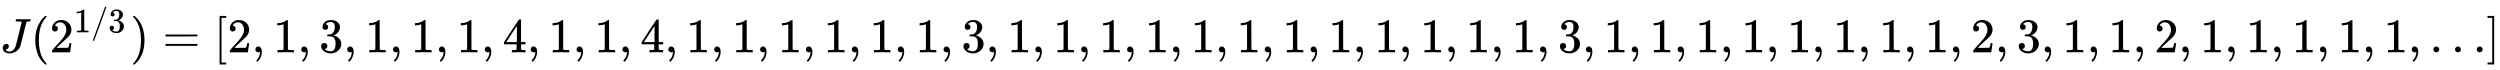 <svg xmlns:xlink="http://www.w3.org/1999/xlink" width="119.684ex" height="3.343ex" style="vertical-align: -0.838ex;" viewBox="0 -1078.4 51530.3 1439.2" role="img" focusable="false" xmlns="http://www.w3.org/2000/svg" aria-labelledby="MathJax-SVG-1-Title">
<title id="MathJax-SVG-1-Title">{\displaystyle J(2^{1/3})=[2,1,3,1,1,1,4,1,1,4,1,1,1,1,1,1,3,1,1,1,1,1,1,1,1,1,1,1,1,3,1,1,1,1,1,1,1,1,2,3,1,1,2,1,1,1,1,1,\ldots ]}</title>
<defs aria-hidden="true">
<path stroke-width="1" id="E1-MJMATHI-4A" d="M447 625Q447 637 354 637H329Q323 642 323 645T325 664Q329 677 335 683H352Q393 681 498 681Q541 681 568 681T605 682T619 682Q633 682 633 672Q633 670 630 658Q626 642 623 640T604 637Q552 637 545 623Q541 610 483 376Q420 128 419 127Q397 64 333 21T195 -22Q137 -22 97 8T57 88Q57 130 80 152T132 174Q177 174 182 130Q182 98 164 80T123 56Q115 54 115 53T122 44Q148 15 197 15Q235 15 271 47T324 130Q328 142 387 380T447 625Z"></path>
<path stroke-width="1" id="E1-MJMAIN-28" d="M94 250Q94 319 104 381T127 488T164 576T202 643T244 695T277 729T302 750H315H319Q333 750 333 741Q333 738 316 720T275 667T226 581T184 443T167 250T184 58T225 -81T274 -167T316 -220T333 -241Q333 -250 318 -250H315H302L274 -226Q180 -141 137 -14T94 250Z"></path>
<path stroke-width="1" id="E1-MJMAIN-32" d="M109 429Q82 429 66 447T50 491Q50 562 103 614T235 666Q326 666 387 610T449 465Q449 422 429 383T381 315T301 241Q265 210 201 149L142 93L218 92Q375 92 385 97Q392 99 409 186V189H449V186Q448 183 436 95T421 3V0H50V19V31Q50 38 56 46T86 81Q115 113 136 137Q145 147 170 174T204 211T233 244T261 278T284 308T305 340T320 369T333 401T340 431T343 464Q343 527 309 573T212 619Q179 619 154 602T119 569T109 550Q109 549 114 549Q132 549 151 535T170 489Q170 464 154 447T109 429Z"></path>
<path stroke-width="1" id="E1-MJMAIN-31" d="M213 578L200 573Q186 568 160 563T102 556H83V602H102Q149 604 189 617T245 641T273 663Q275 666 285 666Q294 666 302 660V361L303 61Q310 54 315 52T339 48T401 46H427V0H416Q395 3 257 3Q121 3 100 0H88V46H114Q136 46 152 46T177 47T193 50T201 52T207 57T213 61V578Z"></path>
<path stroke-width="1" id="E1-MJMAIN-2F" d="M423 750Q432 750 438 744T444 730Q444 725 271 248T92 -240Q85 -250 75 -250Q68 -250 62 -245T56 -231Q56 -221 230 257T407 740Q411 750 423 750Z"></path>
<path stroke-width="1" id="E1-MJMAIN-33" d="M127 463Q100 463 85 480T69 524Q69 579 117 622T233 665Q268 665 277 664Q351 652 390 611T430 522Q430 470 396 421T302 350L299 348Q299 347 308 345T337 336T375 315Q457 262 457 175Q457 96 395 37T238 -22Q158 -22 100 21T42 130Q42 158 60 175T105 193Q133 193 151 175T169 130Q169 119 166 110T159 94T148 82T136 74T126 70T118 67L114 66Q165 21 238 21Q293 21 321 74Q338 107 338 175V195Q338 290 274 322Q259 328 213 329L171 330L168 332Q166 335 166 348Q166 366 174 366Q202 366 232 371Q266 376 294 413T322 525V533Q322 590 287 612Q265 626 240 626Q208 626 181 615T143 592T132 580H135Q138 579 143 578T153 573T165 566T175 555T183 540T186 520Q186 498 172 481T127 463Z"></path>
<path stroke-width="1" id="E1-MJMAIN-29" d="M60 749L64 750Q69 750 74 750H86L114 726Q208 641 251 514T294 250Q294 182 284 119T261 12T224 -76T186 -143T145 -194T113 -227T90 -246Q87 -249 86 -250H74Q66 -250 63 -250T58 -247T55 -238Q56 -237 66 -225Q221 -64 221 250T66 725Q56 737 55 738Q55 746 60 749Z"></path>
<path stroke-width="1" id="E1-MJMAIN-3D" d="M56 347Q56 360 70 367H707Q722 359 722 347Q722 336 708 328L390 327H72Q56 332 56 347ZM56 153Q56 168 72 173H708Q722 163 722 153Q722 140 707 133H70Q56 140 56 153Z"></path>
<path stroke-width="1" id="E1-MJMAIN-5B" d="M118 -250V750H255V710H158V-210H255V-250H118Z"></path>
<path stroke-width="1" id="E1-MJMAIN-2C" d="M78 35T78 60T94 103T137 121Q165 121 187 96T210 8Q210 -27 201 -60T180 -117T154 -158T130 -185T117 -194Q113 -194 104 -185T95 -172Q95 -168 106 -156T131 -126T157 -76T173 -3V9L172 8Q170 7 167 6T161 3T152 1T140 0Q113 0 96 17Z"></path>
<path stroke-width="1" id="E1-MJMAIN-34" d="M462 0Q444 3 333 3Q217 3 199 0H190V46H221Q241 46 248 46T265 48T279 53T286 61Q287 63 287 115V165H28V211L179 442Q332 674 334 675Q336 677 355 677H373L379 671V211H471V165H379V114Q379 73 379 66T385 54Q393 47 442 46H471V0H462ZM293 211V545L74 212L183 211H293Z"></path>
<path stroke-width="1" id="E1-MJMAIN-2026" d="M78 60Q78 84 95 102T138 120Q162 120 180 104T199 61Q199 36 182 18T139 0T96 17T78 60ZM525 60Q525 84 542 102T585 120Q609 120 627 104T646 61Q646 36 629 18T586 0T543 17T525 60ZM972 60Q972 84 989 102T1032 120Q1056 120 1074 104T1093 61Q1093 36 1076 18T1033 0T990 17T972 60Z"></path>
<path stroke-width="1" id="E1-MJMAIN-5D" d="M22 710V750H159V-250H22V-210H119V710H22Z"></path>
</defs>
<g stroke="currentColor" fill="currentColor" stroke-width="0" transform="matrix(1 0 0 -1 0 0)" aria-hidden="true">
 <use xlink:href="#E1-MJMATHI-4A" x="0" y="0"></use>
 <use xlink:href="#E1-MJMAIN-28" x="633" y="0"></use>
<g transform="translate(1023,0)">
 <use xlink:href="#E1-MJMAIN-32" x="0" y="0"></use>
<g transform="translate(500,412)">
 <use transform="scale(0.707)" xlink:href="#E1-MJMAIN-31" x="0" y="0"></use>
 <use transform="scale(0.707)" xlink:href="#E1-MJMAIN-2F" x="500" y="0"></use>
 <use transform="scale(0.707)" xlink:href="#E1-MJMAIN-33" x="1001" y="0"></use>
</g>
</g>
 <use xlink:href="#E1-MJMAIN-29" x="2685" y="0"></use>
 <use xlink:href="#E1-MJMAIN-3D" x="3352" y="0"></use>
 <use xlink:href="#E1-MJMAIN-5B" x="4408" y="0"></use>
 <use xlink:href="#E1-MJMAIN-32" x="4687" y="0"></use>
 <use xlink:href="#E1-MJMAIN-2C" x="5187" y="0"></use>
 <use xlink:href="#E1-MJMAIN-31" x="5632" y="0"></use>
 <use xlink:href="#E1-MJMAIN-2C" x="6133" y="0"></use>
 <use xlink:href="#E1-MJMAIN-33" x="6578" y="0"></use>
 <use xlink:href="#E1-MJMAIN-2C" x="7079" y="0"></use>
 <use xlink:href="#E1-MJMAIN-31" x="7524" y="0"></use>
 <use xlink:href="#E1-MJMAIN-2C" x="8024" y="0"></use>
 <use xlink:href="#E1-MJMAIN-31" x="8469" y="0"></use>
 <use xlink:href="#E1-MJMAIN-2C" x="8970" y="0"></use>
 <use xlink:href="#E1-MJMAIN-31" x="9415" y="0"></use>
 <use xlink:href="#E1-MJMAIN-2C" x="9916" y="0"></use>
 <use xlink:href="#E1-MJMAIN-34" x="10361" y="0"></use>
 <use xlink:href="#E1-MJMAIN-2C" x="10861" y="0"></use>
 <use xlink:href="#E1-MJMAIN-31" x="11306" y="0"></use>
 <use xlink:href="#E1-MJMAIN-2C" x="11807" y="0"></use>
 <use xlink:href="#E1-MJMAIN-31" x="12252" y="0"></use>
 <use xlink:href="#E1-MJMAIN-2C" x="12753" y="0"></use>
 <use xlink:href="#E1-MJMAIN-34" x="13198" y="0"></use>
 <use xlink:href="#E1-MJMAIN-2C" x="13698" y="0"></use>
 <use xlink:href="#E1-MJMAIN-31" x="14143" y="0"></use>
 <use xlink:href="#E1-MJMAIN-2C" x="14644" y="0"></use>
 <use xlink:href="#E1-MJMAIN-31" x="15089" y="0"></use>
 <use xlink:href="#E1-MJMAIN-2C" x="15590" y="0"></use>
 <use xlink:href="#E1-MJMAIN-31" x="16035" y="0"></use>
 <use xlink:href="#E1-MJMAIN-2C" x="16535" y="0"></use>
 <use xlink:href="#E1-MJMAIN-31" x="16980" y="0"></use>
 <use xlink:href="#E1-MJMAIN-2C" x="17481" y="0"></use>
 <use xlink:href="#E1-MJMAIN-31" x="17926" y="0"></use>
 <use xlink:href="#E1-MJMAIN-2C" x="18427" y="0"></use>
 <use xlink:href="#E1-MJMAIN-31" x="18872" y="0"></use>
 <use xlink:href="#E1-MJMAIN-2C" x="19372" y="0"></use>
 <use xlink:href="#E1-MJMAIN-33" x="19817" y="0"></use>
 <use xlink:href="#E1-MJMAIN-2C" x="20318" y="0"></use>
 <use xlink:href="#E1-MJMAIN-31" x="20763" y="0"></use>
 <use xlink:href="#E1-MJMAIN-2C" x="21264" y="0"></use>
 <use xlink:href="#E1-MJMAIN-31" x="21709" y="0"></use>
 <use xlink:href="#E1-MJMAIN-2C" x="22209" y="0"></use>
 <use xlink:href="#E1-MJMAIN-31" x="22654" y="0"></use>
 <use xlink:href="#E1-MJMAIN-2C" x="23155" y="0"></use>
 <use xlink:href="#E1-MJMAIN-31" x="23600" y="0"></use>
 <use xlink:href="#E1-MJMAIN-2C" x="24101" y="0"></use>
 <use xlink:href="#E1-MJMAIN-31" x="24546" y="0"></use>
 <use xlink:href="#E1-MJMAIN-2C" x="25046" y="0"></use>
 <use xlink:href="#E1-MJMAIN-31" x="25491" y="0"></use>
 <use xlink:href="#E1-MJMAIN-2C" x="25992" y="0"></use>
 <use xlink:href="#E1-MJMAIN-31" x="26437" y="0"></use>
 <use xlink:href="#E1-MJMAIN-2C" x="26938" y="0"></use>
 <use xlink:href="#E1-MJMAIN-31" x="27383" y="0"></use>
 <use xlink:href="#E1-MJMAIN-2C" x="27883" y="0"></use>
 <use xlink:href="#E1-MJMAIN-31" x="28328" y="0"></use>
 <use xlink:href="#E1-MJMAIN-2C" x="28829" y="0"></use>
 <use xlink:href="#E1-MJMAIN-31" x="29274" y="0"></use>
 <use xlink:href="#E1-MJMAIN-2C" x="29775" y="0"></use>
 <use xlink:href="#E1-MJMAIN-31" x="30220" y="0"></use>
 <use xlink:href="#E1-MJMAIN-2C" x="30720" y="0"></use>
 <use xlink:href="#E1-MJMAIN-31" x="31165" y="0"></use>
 <use xlink:href="#E1-MJMAIN-2C" x="31666" y="0"></use>
 <use xlink:href="#E1-MJMAIN-33" x="32111" y="0"></use>
 <use xlink:href="#E1-MJMAIN-2C" x="32612" y="0"></use>
 <use xlink:href="#E1-MJMAIN-31" x="33057" y="0"></use>
 <use xlink:href="#E1-MJMAIN-2C" x="33557" y="0"></use>
 <use xlink:href="#E1-MJMAIN-31" x="34002" y="0"></use>
 <use xlink:href="#E1-MJMAIN-2C" x="34503" y="0"></use>
 <use xlink:href="#E1-MJMAIN-31" x="34948" y="0"></use>
 <use xlink:href="#E1-MJMAIN-2C" x="35449" y="0"></use>
 <use xlink:href="#E1-MJMAIN-31" x="35894" y="0"></use>
 <use xlink:href="#E1-MJMAIN-2C" x="36394" y="0"></use>
 <use xlink:href="#E1-MJMAIN-31" x="36839" y="0"></use>
 <use xlink:href="#E1-MJMAIN-2C" x="37340" y="0"></use>
 <use xlink:href="#E1-MJMAIN-31" x="37785" y="0"></use>
 <use xlink:href="#E1-MJMAIN-2C" x="38286" y="0"></use>
 <use xlink:href="#E1-MJMAIN-31" x="38731" y="0"></use>
 <use xlink:href="#E1-MJMAIN-2C" x="39231" y="0"></use>
 <use xlink:href="#E1-MJMAIN-31" x="39676" y="0"></use>
 <use xlink:href="#E1-MJMAIN-2C" x="40177" y="0"></use>
 <use xlink:href="#E1-MJMAIN-32" x="40622" y="0"></use>
 <use xlink:href="#E1-MJMAIN-2C" x="41123" y="0"></use>
 <use xlink:href="#E1-MJMAIN-33" x="41568" y="0"></use>
 <use xlink:href="#E1-MJMAIN-2C" x="42068" y="0"></use>
 <use xlink:href="#E1-MJMAIN-31" x="42513" y="0"></use>
 <use xlink:href="#E1-MJMAIN-2C" x="43014" y="0"></use>
 <use xlink:href="#E1-MJMAIN-31" x="43459" y="0"></use>
 <use xlink:href="#E1-MJMAIN-2C" x="43960" y="0"></use>
 <use xlink:href="#E1-MJMAIN-32" x="44405" y="0"></use>
 <use xlink:href="#E1-MJMAIN-2C" x="44905" y="0"></use>
 <use xlink:href="#E1-MJMAIN-31" x="45350" y="0"></use>
 <use xlink:href="#E1-MJMAIN-2C" x="45851" y="0"></use>
 <use xlink:href="#E1-MJMAIN-31" x="46296" y="0"></use>
 <use xlink:href="#E1-MJMAIN-2C" x="46797" y="0"></use>
 <use xlink:href="#E1-MJMAIN-31" x="47242" y="0"></use>
 <use xlink:href="#E1-MJMAIN-2C" x="47742" y="0"></use>
 <use xlink:href="#E1-MJMAIN-31" x="48187" y="0"></use>
 <use xlink:href="#E1-MJMAIN-2C" x="48688" y="0"></use>
 <use xlink:href="#E1-MJMAIN-31" x="49133" y="0"></use>
 <use xlink:href="#E1-MJMAIN-2C" x="49634" y="0"></use>
 <use xlink:href="#E1-MJMAIN-2026" x="50079" y="0"></use>
 <use xlink:href="#E1-MJMAIN-5D" x="51251" y="0"></use>
</g>
</svg>
